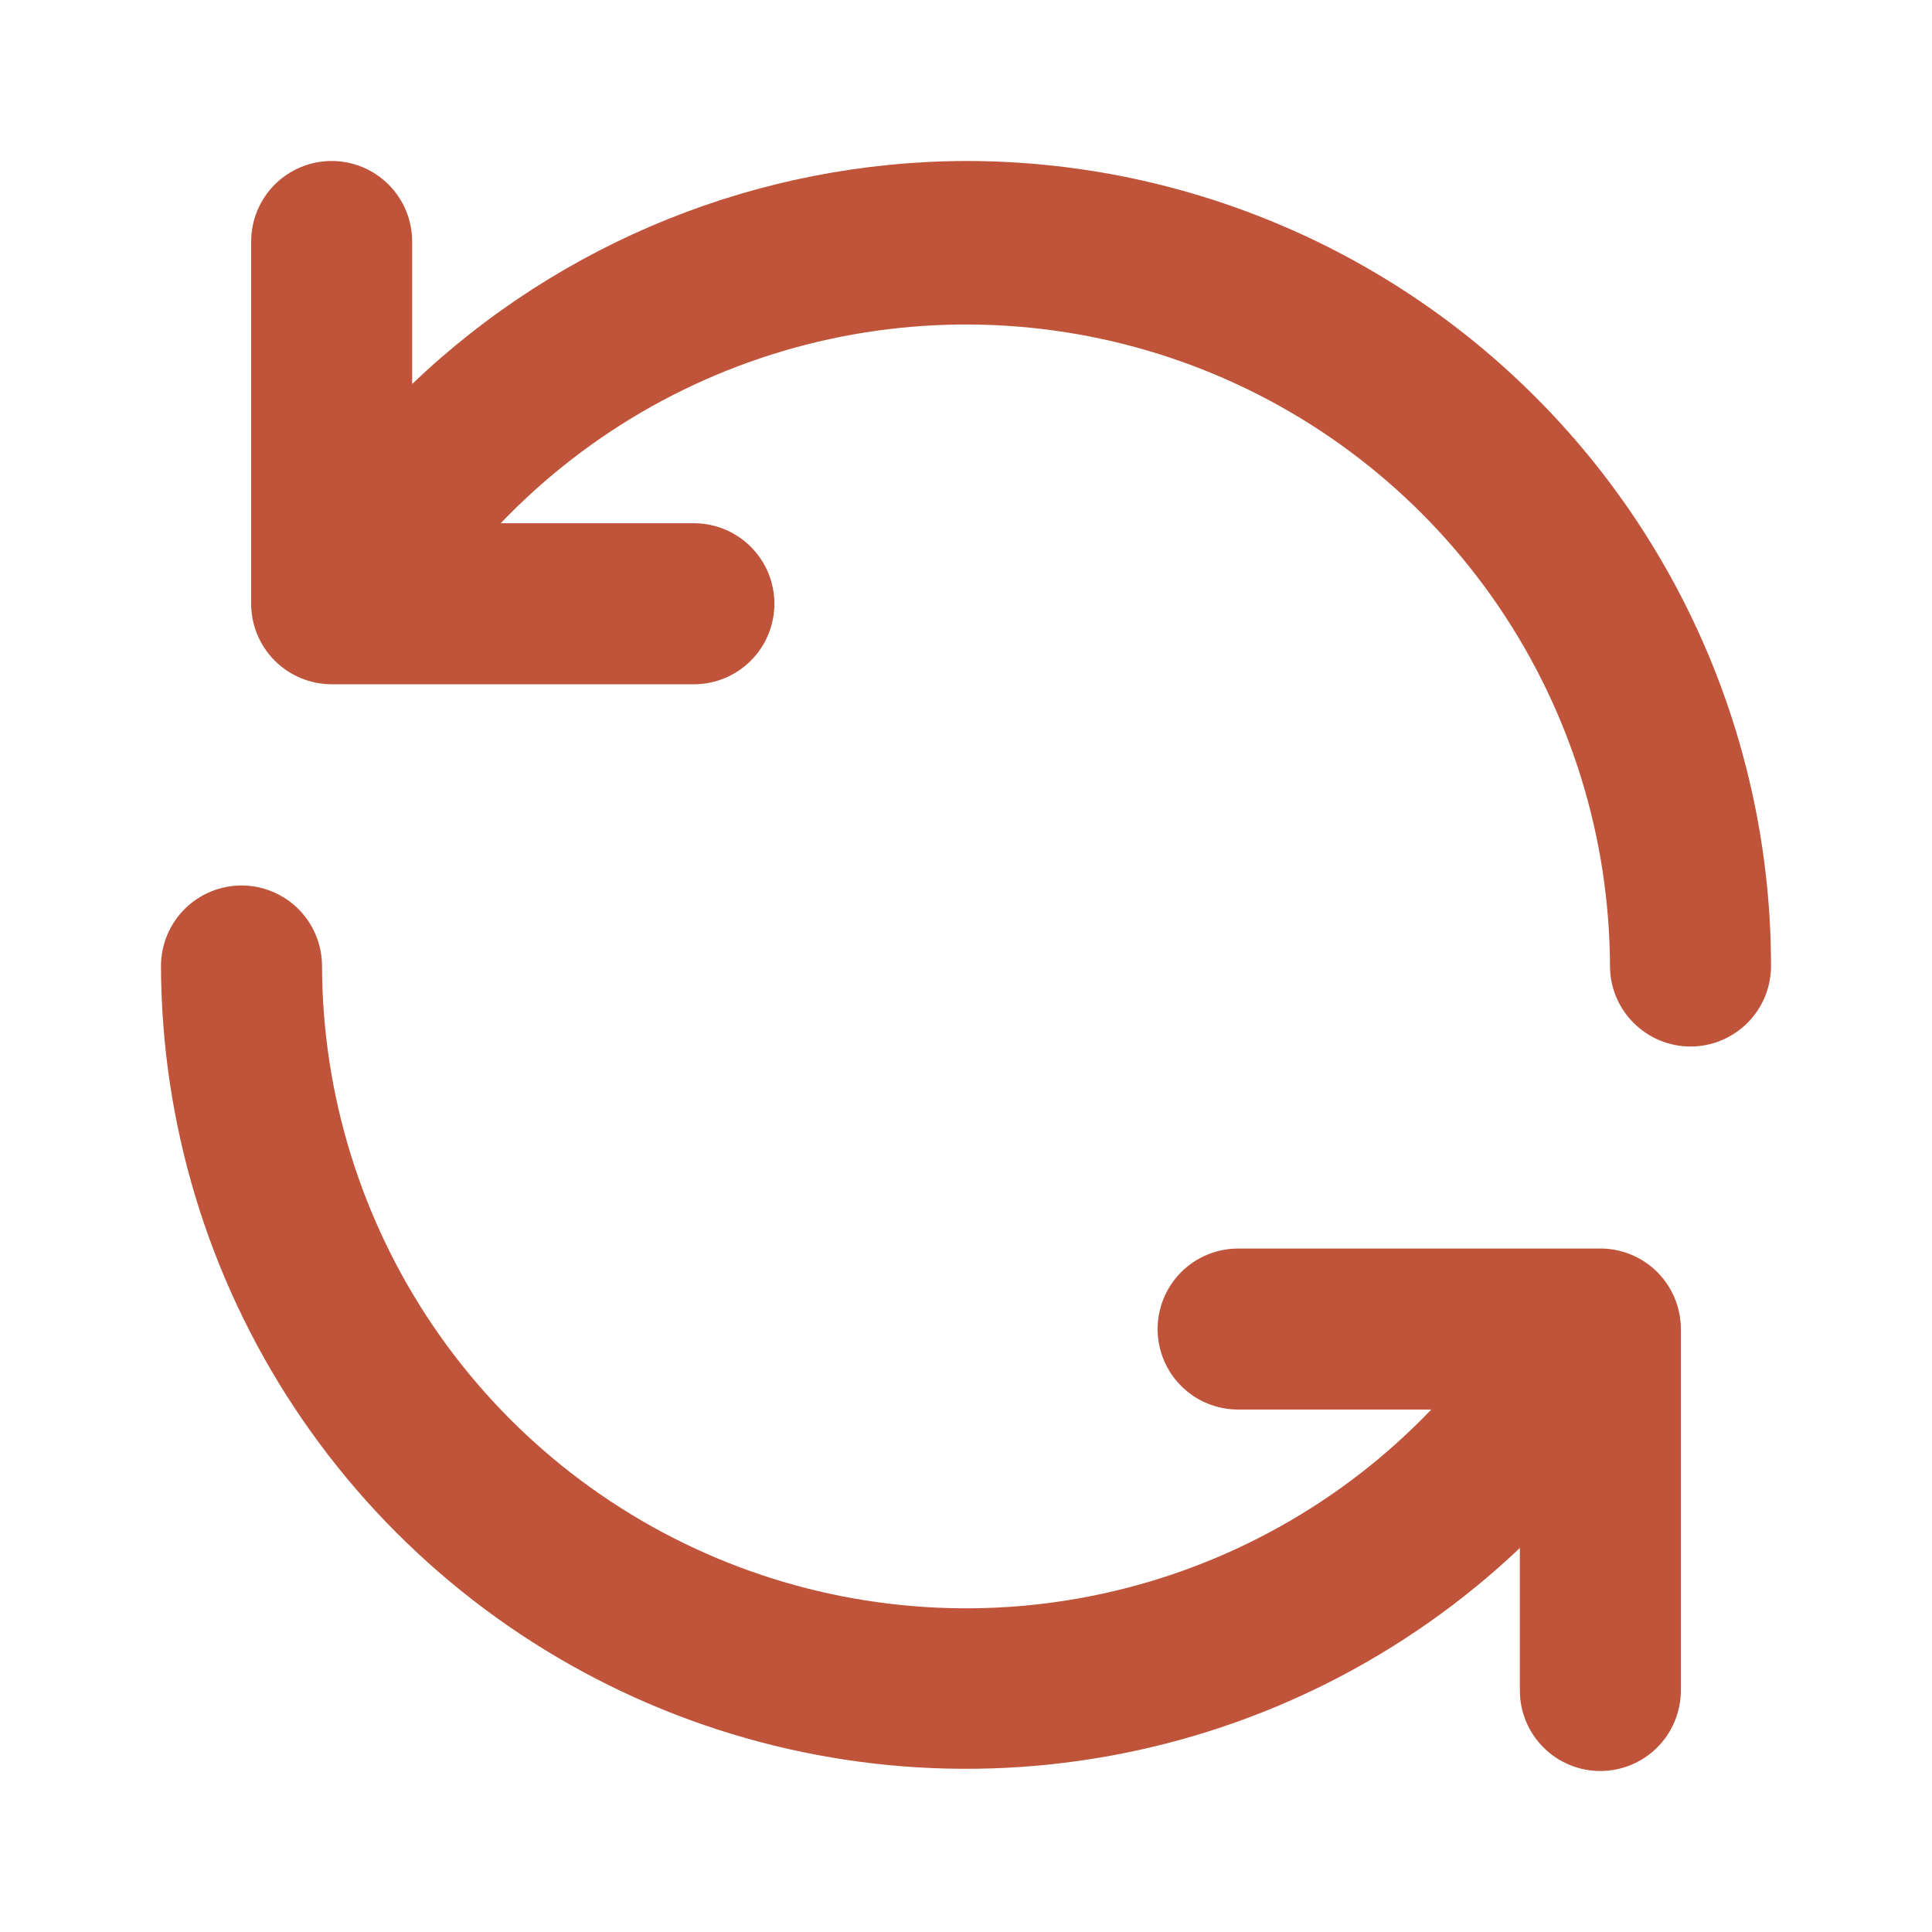<svg width="40" height="40" viewBox="0 0 40 40" fill="none" xmlns="http://www.w3.org/2000/svg">
<path d="M33.183 25.85H25.633C25.191 25.85 24.767 26.026 24.455 26.338C24.142 26.651 23.967 27.075 23.967 27.517C23.967 27.959 24.142 28.383 24.455 28.695C24.767 29.008 25.191 29.183 25.633 29.183H29.633C27.795 31.105 25.424 32.432 22.825 32.996C20.227 33.559 17.519 33.333 15.05 32.345C12.581 31.358 10.463 29.655 8.969 27.455C7.476 25.255 6.674 22.659 6.667 20C6.667 19.558 6.491 19.134 6.179 18.821C5.866 18.509 5.442 18.333 5 18.333C4.558 18.333 4.134 18.509 3.822 18.821C3.509 19.134 3.333 19.558 3.333 20C3.342 23.255 4.304 26.435 6.099 29.15C7.895 31.864 10.446 33.994 13.438 35.275C16.43 36.557 19.731 36.934 22.935 36.361C26.139 35.788 29.105 34.289 31.467 32.05V35C31.467 35.442 31.642 35.866 31.955 36.178C32.267 36.491 32.691 36.667 33.133 36.667C33.575 36.667 33.999 36.491 34.312 36.178C34.624 35.866 34.8 35.442 34.8 35V27.5C34.796 27.069 34.625 26.657 34.324 26.349C34.023 26.042 33.614 25.863 33.183 25.85ZM20 3.333C15.727 3.345 11.623 4.998 8.533 7.95V5C8.533 4.558 8.358 4.134 8.045 3.821C7.733 3.509 7.309 3.333 6.867 3.333C6.425 3.333 6.001 3.509 5.688 3.821C5.376 4.134 5.2 4.558 5.2 5V12.5C5.2 12.942 5.376 13.366 5.688 13.678C6.001 13.991 6.425 14.167 6.867 14.167H14.367C14.809 14.167 15.233 13.991 15.545 13.678C15.858 13.366 16.033 12.942 16.033 12.5C16.033 12.058 15.858 11.634 15.545 11.321C15.233 11.009 14.809 10.833 14.367 10.833H10.367C12.204 8.913 14.574 7.586 17.171 7.022C19.768 6.458 22.474 6.683 24.943 7.668C27.411 8.653 29.529 10.354 31.024 12.551C32.519 14.748 33.323 17.342 33.333 20C33.333 20.442 33.509 20.866 33.822 21.178C34.134 21.491 34.558 21.667 35 21.667C35.442 21.667 35.866 21.491 36.179 21.178C36.491 20.866 36.667 20.442 36.667 20C36.667 17.811 36.236 15.644 35.398 13.622C34.56 11.6 33.333 9.762 31.785 8.215C30.238 6.667 28.4 5.439 26.378 4.602C24.356 3.764 22.189 3.333 20 3.333Z" fill="#C0543A"/>
</svg>
